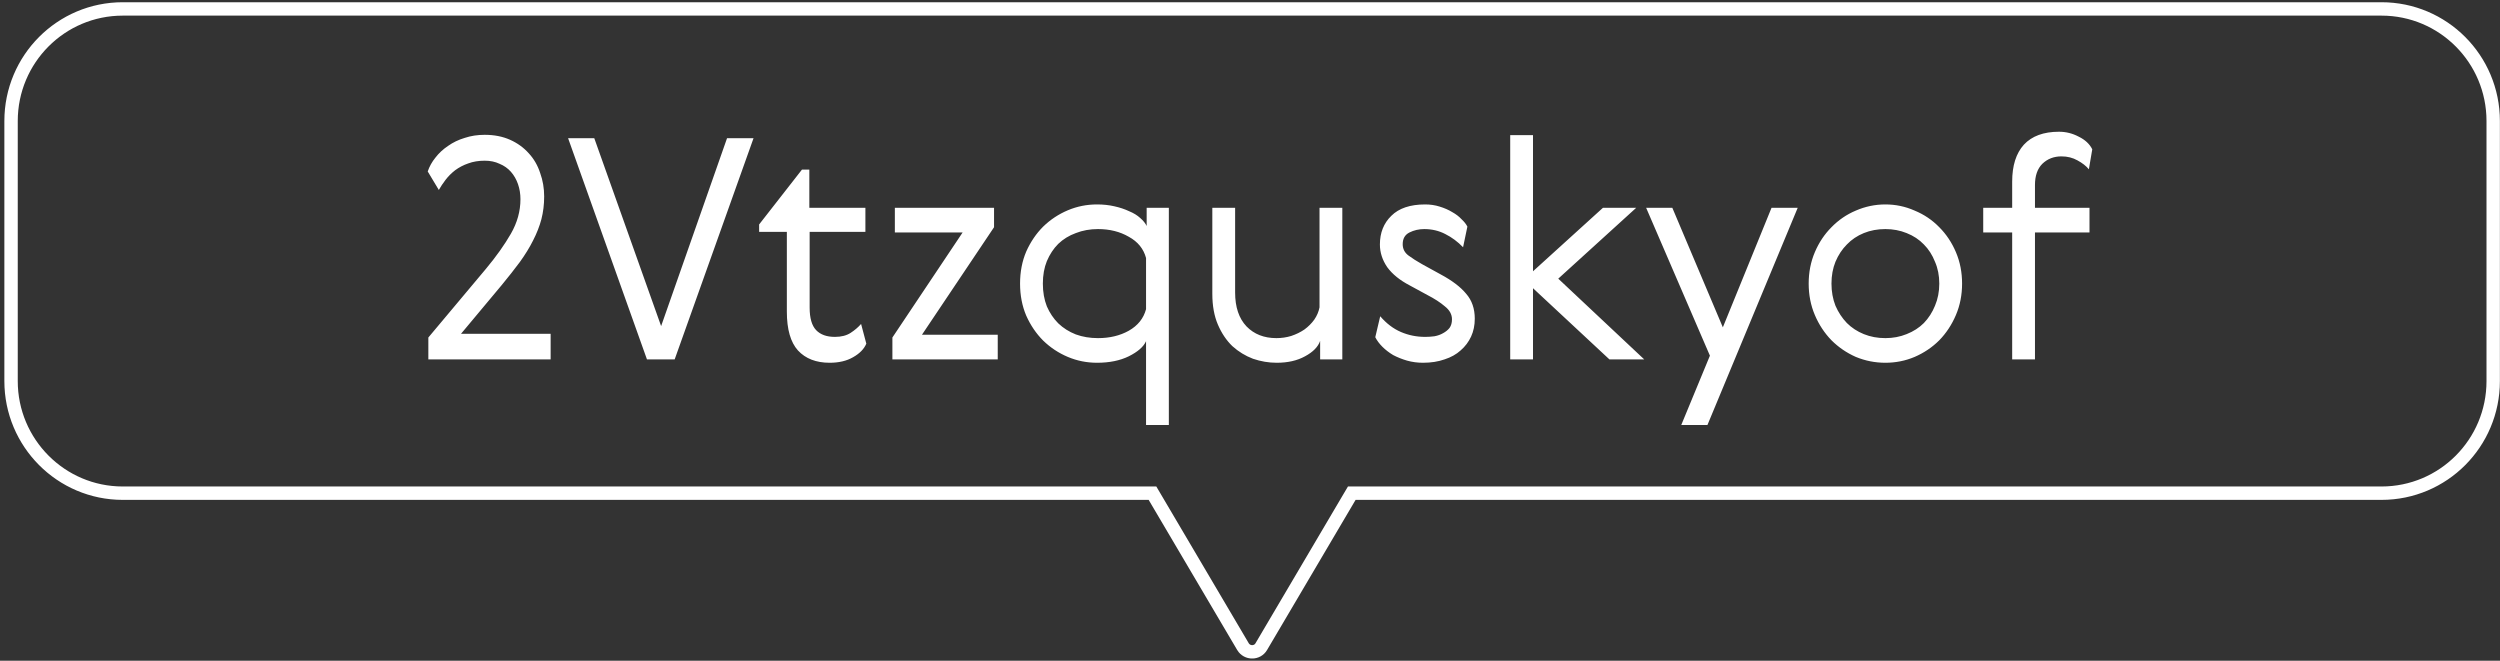 <svg xmlns="http://www.w3.org/2000/svg" width="560" height="148" viewBox="0 0 560 148" fill="none">
  <rect x="0" y="0" width="560" height="148" fill="#333333" stroke="none"/>
  <g clip-path="url(#clip0_5231_8131)">
    <path d="M258.592 111.211L258.157 110.473H257.3H27.497C13.674 110.473 2.477 99.207 2.477 85.356V27.117C2.477 13.229 13.672 2 27.497 2H533.456C547.281 2 558.477 13.229 558.477 27.117V85.356C558.477 99.244 547.281 110.473 533.456 110.473H303.653H302.797L302.361 111.211L282.528 144.842L282.522 144.852C281.635 146.382 279.363 146.413 278.424 144.841C278.424 144.84 278.423 144.838 278.422 144.837L258.592 111.211Z" stroke="white" stroke-width="3"></path>
    <path d="M123.343 74.773V80.5H95.95V75.601L108.853 60.214C111.153 57.454 113.016 54.832 114.442 52.348C115.868 49.864 116.581 47.288 116.581 44.62C116.581 43.424 116.397 42.297 116.029 41.239C115.661 40.181 115.132 39.261 114.442 38.479C113.752 37.697 112.901 37.099 111.889 36.685C110.923 36.225 109.819 35.995 108.577 35.995C107.197 35.995 105.955 36.202 104.851 36.616C103.793 36.984 102.827 37.49 101.953 38.134C101.125 38.778 100.412 39.491 99.814 40.273C99.216 41.055 98.71 41.814 98.296 42.55L95.812 38.41C96.18 37.306 96.755 36.271 97.537 35.305C98.319 34.293 99.262 33.419 100.366 32.683C101.47 31.901 102.712 31.303 104.092 30.889C105.472 30.429 106.967 30.199 108.577 30.199C110.693 30.199 112.579 30.567 114.235 31.303C115.891 32.039 117.294 33.051 118.444 34.339C119.594 35.581 120.445 37.053 120.997 38.755C121.595 40.411 121.894 42.159 121.894 43.999C121.894 45.793 121.687 47.495 121.273 49.105C120.859 50.669 120.238 52.256 119.41 53.866C118.628 55.43 117.639 57.04 116.443 58.696C115.247 60.306 113.89 62.031 112.372 63.871L103.264 74.773H123.343ZM127.253 30.958H133.118L148.091 73.048L162.857 30.958H168.791L151.127 80.5H144.917L127.253 30.958ZM194.056 76.981C193.55 78.177 192.561 79.189 191.089 80.017C189.663 80.845 187.915 81.259 185.845 81.259C182.809 81.259 180.44 80.339 178.738 78.499C177.082 76.659 176.254 73.761 176.254 69.805V51.934H170.044V50.278L179.635 37.996H181.291V46.552H193.849V51.934H181.36V68.908C181.36 71.254 181.843 72.933 182.809 73.945C183.775 74.957 185.178 75.463 187.018 75.463C188.444 75.463 189.617 75.164 190.537 74.566C191.457 73.968 192.239 73.301 192.883 72.565L194.056 76.981ZM200.448 46.552H222.666V50.899L206.52 74.98H223.494V80.5H199.896V75.601L215.628 52.072H200.448V46.552ZM256.715 95.197V76.429C256.163 77.671 254.875 78.798 252.851 79.81C250.873 80.776 248.504 81.259 245.744 81.259C243.444 81.259 241.259 80.822 239.189 79.948C237.119 79.074 235.279 77.855 233.669 76.291C232.105 74.727 230.84 72.864 229.874 70.702C228.954 68.54 228.494 66.148 228.494 63.526C228.494 60.904 228.954 58.512 229.874 56.35C230.84 54.188 232.105 52.325 233.669 50.761C235.279 49.197 237.119 47.978 239.189 47.104C241.259 46.23 243.444 45.793 245.744 45.793C247.124 45.793 248.412 45.931 249.608 46.207C250.85 46.483 251.954 46.851 252.92 47.311C253.932 47.725 254.76 48.231 255.404 48.829C256.094 49.427 256.577 50.025 256.853 50.623V46.552H261.821V95.197H256.715ZM234.497 58.489C233.899 59.961 233.6 61.64 233.6 63.526C233.6 65.412 233.899 67.114 234.497 68.632C235.141 70.104 235.992 71.369 237.05 72.427C238.154 73.485 239.465 74.313 240.983 74.911C242.501 75.463 244.157 75.739 245.951 75.739C248.573 75.739 250.873 75.187 252.851 74.083C254.875 72.933 256.163 71.323 256.715 69.253V57.799C256.163 55.729 254.875 54.142 252.851 53.038C250.873 51.888 248.573 51.313 245.951 51.313C244.157 51.313 242.501 51.612 240.983 52.21C239.465 52.762 238.154 53.567 237.05 54.625C235.992 55.683 235.141 56.971 234.497 58.489ZM285.982 81.259C284.188 81.259 282.417 80.96 280.669 80.362C278.967 79.718 277.426 78.775 276.046 77.533C274.712 76.245 273.631 74.635 272.803 72.703C271.975 70.771 271.561 68.471 271.561 65.803V46.552H276.667V65.527C276.667 68.793 277.518 71.323 279.22 73.117C280.922 74.865 283.153 75.739 285.913 75.739C287.063 75.739 288.167 75.578 289.225 75.256C290.329 74.888 291.318 74.405 292.192 73.807C293.066 73.163 293.802 72.427 294.4 71.599C294.998 70.725 295.389 69.805 295.573 68.839V46.552H300.679V80.5H295.711V76.36C295.251 77.694 294.124 78.844 292.33 79.81C290.582 80.776 288.466 81.259 285.982 81.259ZM315.791 63.94C313.583 62.79 311.904 61.433 310.754 59.869C309.65 58.259 309.098 56.557 309.098 54.763C309.098 52.141 309.949 50.002 311.651 48.346C313.353 46.644 315.883 45.793 319.241 45.793C320.391 45.793 321.472 45.954 322.484 46.276C323.542 46.598 324.485 47.012 325.313 47.518C326.141 47.978 326.831 48.507 327.383 49.105C327.981 49.657 328.418 50.209 328.694 50.761L327.728 55.384C326.532 54.142 325.198 53.153 323.726 52.417C322.3 51.681 320.736 51.313 319.034 51.313C317.838 51.313 316.734 51.566 315.722 52.072C314.71 52.578 314.204 53.452 314.204 54.694C314.204 55.752 314.641 56.603 315.515 57.247C316.389 57.891 317.401 58.535 318.551 59.179L322.691 61.456C325.267 62.836 327.176 64.285 328.418 65.803C329.706 67.275 330.35 69.138 330.35 71.392C330.35 72.864 330.074 74.198 329.522 75.394C328.97 76.59 328.188 77.625 327.176 78.499C326.21 79.373 325.014 80.04 323.588 80.5C322.162 81.006 320.552 81.259 318.758 81.259C317.516 81.259 316.32 81.098 315.17 80.776C314.066 80.454 313.031 80.04 312.065 79.534C311.145 78.982 310.34 78.361 309.65 77.671C308.96 76.981 308.431 76.268 308.063 75.532L309.167 70.84C310.547 72.45 312.088 73.623 313.79 74.359C315.492 75.095 317.309 75.463 319.241 75.463C319.931 75.463 320.621 75.417 321.311 75.325C322.047 75.187 322.691 74.957 323.243 74.635C323.841 74.313 324.324 73.922 324.692 73.462C325.06 72.956 325.244 72.312 325.244 71.53C325.244 70.426 324.715 69.46 323.657 68.632C322.645 67.758 321.334 66.907 319.724 66.079L315.791 63.94ZM338.286 30.268H343.392V60.766L359.055 46.552H366.507L349.05 62.422L368.301 80.5H360.504L343.392 64.561V80.5H338.286V30.268ZM368.737 46.552H374.602L385.918 73.324L396.82 46.552H402.685L382.468 95.197H376.603L383.02 79.672L368.737 46.552ZM406.524 70.564C405.604 68.402 405.144 66.056 405.144 63.526C405.144 60.996 405.604 58.65 406.524 56.488C407.444 54.326 408.686 52.463 410.25 50.899C411.814 49.289 413.631 48.047 415.701 47.173C417.817 46.253 420.025 45.793 422.325 45.793C424.625 45.793 426.81 46.253 428.88 47.173C430.996 48.047 432.836 49.289 434.4 50.899C435.964 52.463 437.206 54.326 438.126 56.488C439.046 58.65 439.506 60.996 439.506 63.526C439.506 66.056 439.046 68.402 438.126 70.564C437.206 72.726 435.964 74.612 434.4 76.222C432.836 77.786 430.996 79.028 428.88 79.948C426.81 80.822 424.625 81.259 422.325 81.259C420.025 81.259 417.817 80.822 415.701 79.948C413.631 79.028 411.814 77.786 410.25 76.222C408.686 74.612 407.444 72.726 406.524 70.564ZM422.325 51.313C420.577 51.313 418.967 51.612 417.495 52.21C416.023 52.808 414.758 53.659 413.7 54.763C412.642 55.821 411.791 57.109 411.147 58.627C410.549 60.099 410.25 61.732 410.25 63.526C410.25 65.32 410.549 66.976 411.147 68.494C411.791 69.966 412.642 71.254 413.7 72.358C414.758 73.416 416.023 74.244 417.495 74.842C418.967 75.44 420.577 75.739 422.325 75.739C424.027 75.739 425.614 75.44 427.086 74.842C428.604 74.244 429.892 73.416 430.95 72.358C432.008 71.254 432.836 69.966 433.434 68.494C434.078 66.976 434.4 65.32 434.4 63.526C434.4 61.732 434.078 60.099 433.434 58.627C432.836 57.109 432.008 55.821 430.95 54.763C429.892 53.659 428.604 52.808 427.086 52.21C425.614 51.612 424.027 51.313 422.325 51.313ZM467.908 37.927C467.31 37.191 466.459 36.524 465.355 35.926C464.297 35.328 463.101 35.029 461.767 35.029C460.065 35.029 458.639 35.581 457.489 36.685C456.385 37.789 455.833 39.376 455.833 41.446V46.552H468.046V52.072H455.833V80.5H450.727V52.072H444.241V46.552H450.727V40.687C450.727 37.099 451.601 34.339 453.349 32.407C455.143 30.475 457.765 29.509 461.215 29.509C462.779 29.509 464.251 29.877 465.631 30.613C467.057 31.303 468.069 32.246 468.667 33.442L467.908 37.927Z" fill="white"></path>
  </g>
  <defs>
    <clipPath id="clip0_5231_8131">
      <rect width="559" height="147" fill="white" transform="translate(0.977 0.5)"></rect>
    </clipPath>
  </defs>
</svg>
